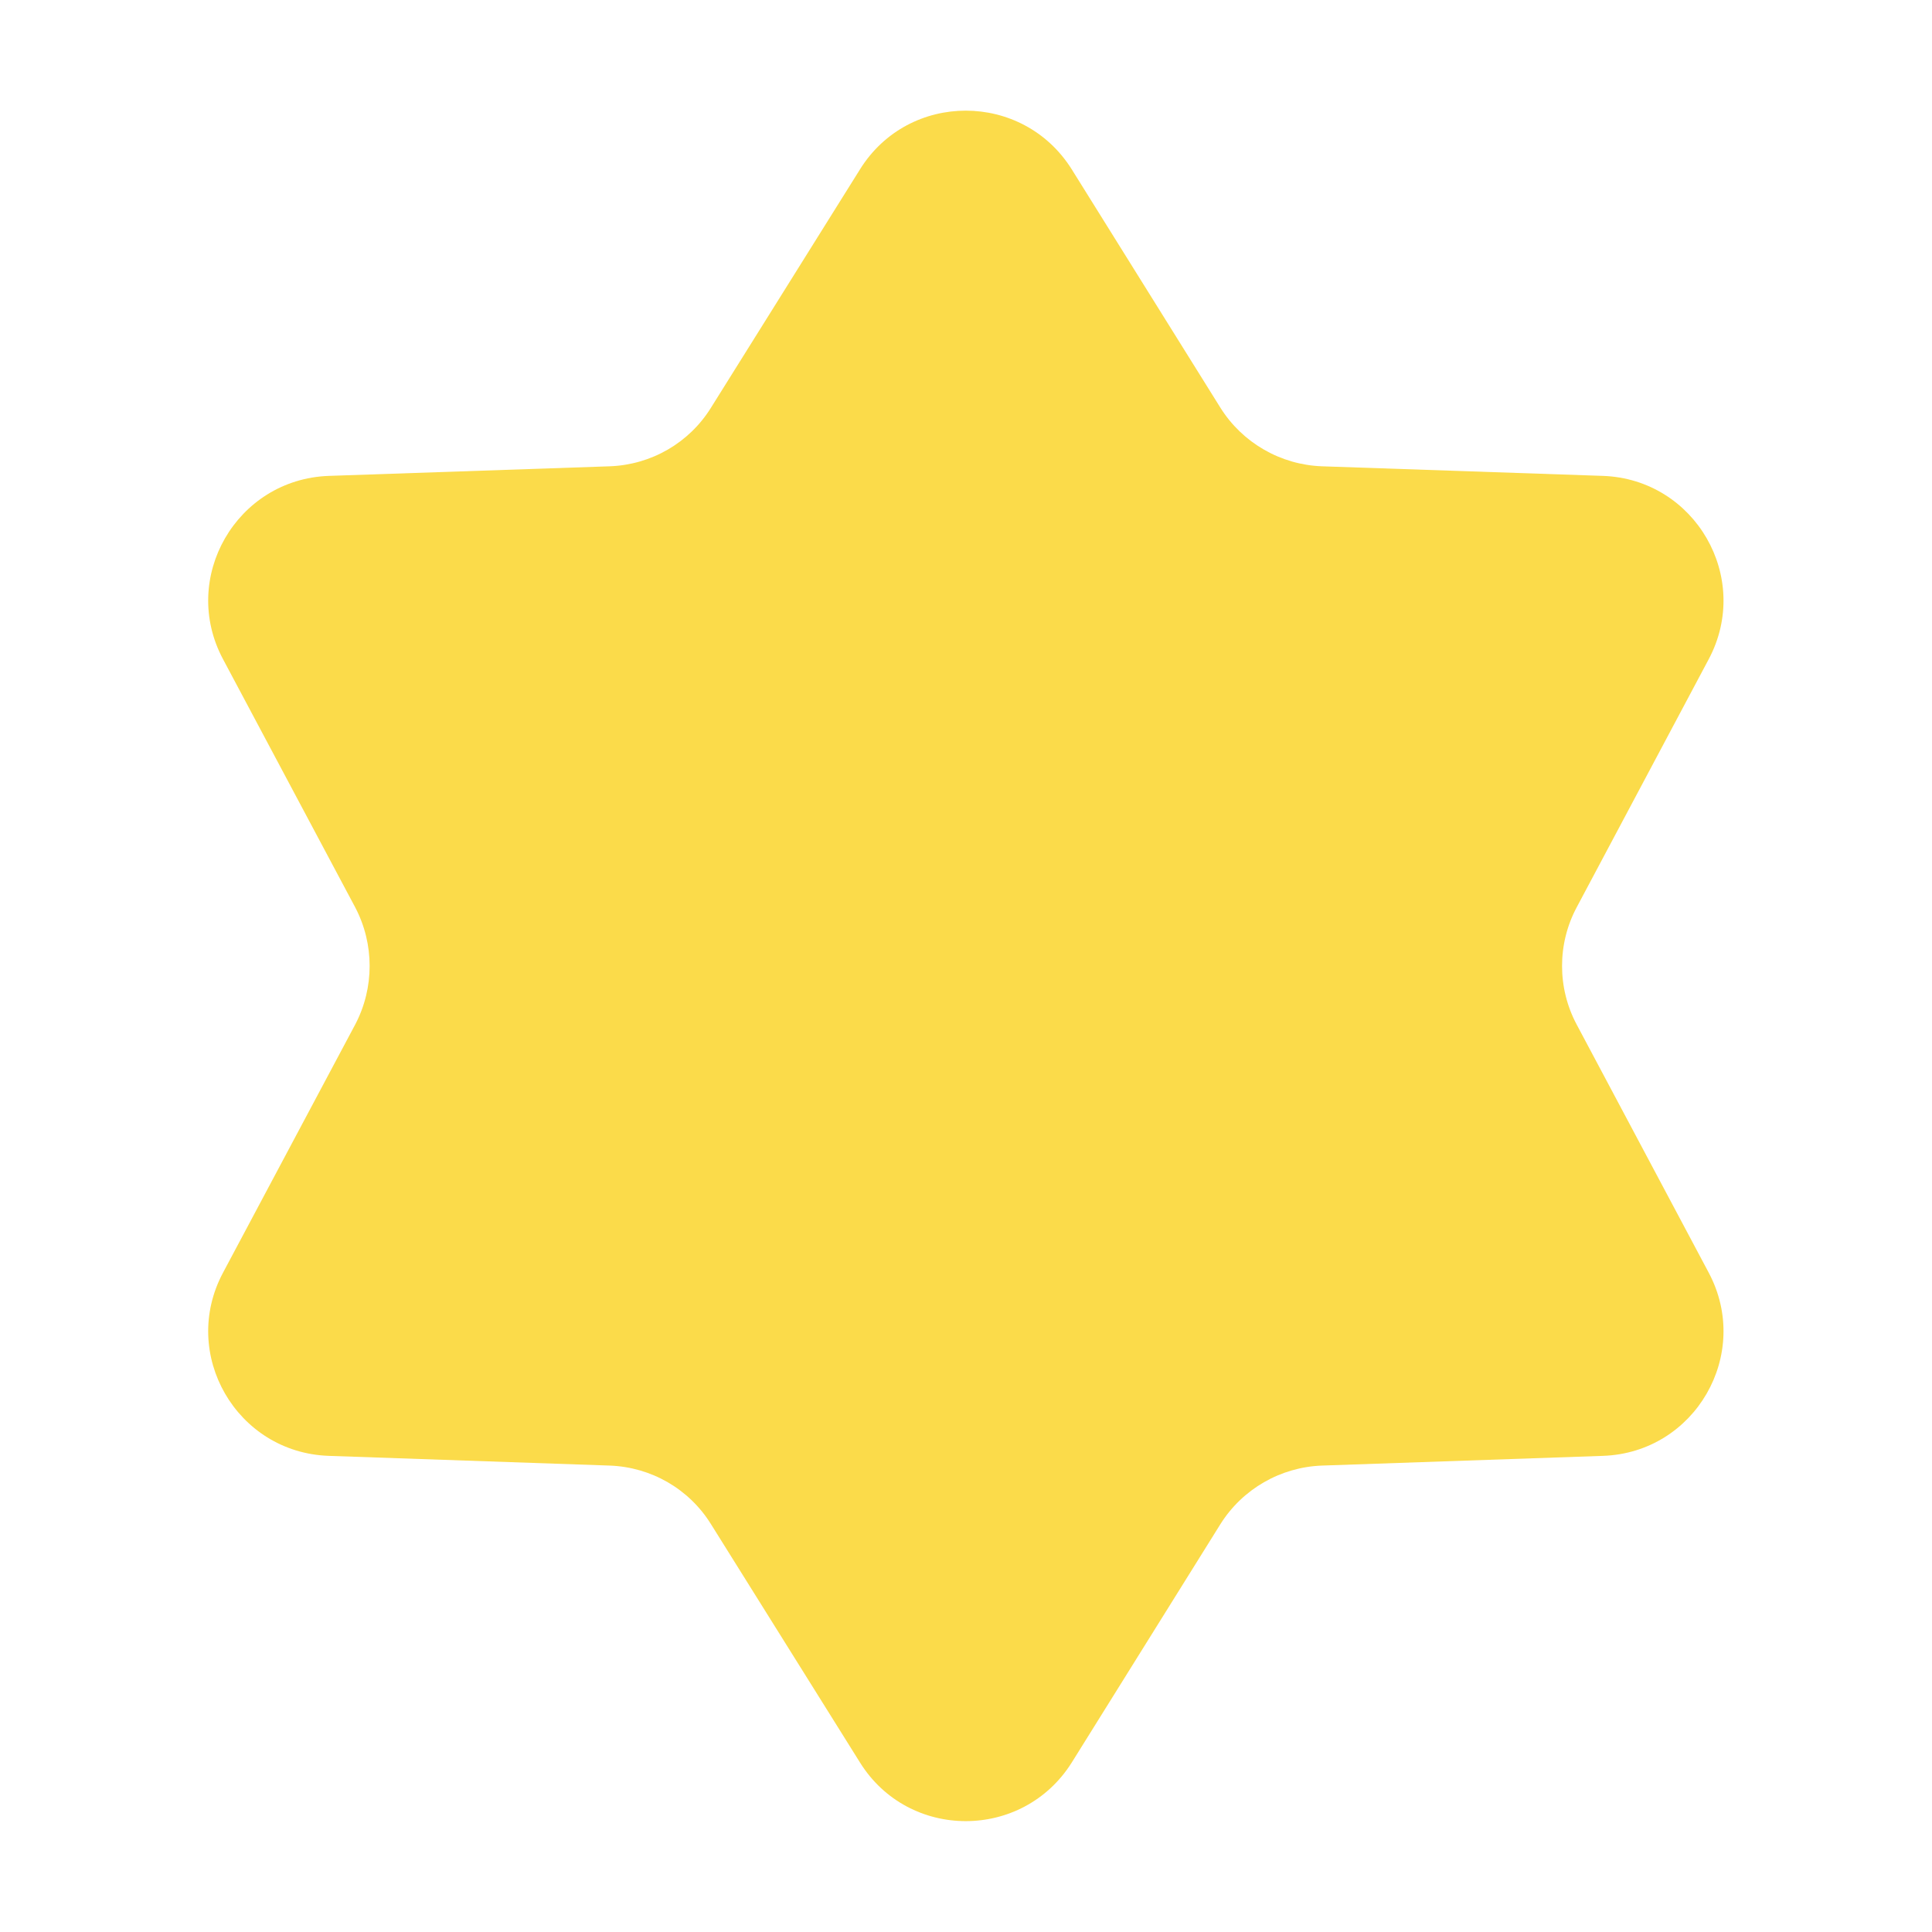 <?xml version="1.0" encoding="UTF-8"?> <svg xmlns="http://www.w3.org/2000/svg" xmlns:xlink="http://www.w3.org/1999/xlink" width="155" height="155" viewBox="0 0 155 155" fill="none"><desc> Created with Pixso. </desc><defs><clipPath id="clip109_143"><rect id="sale" width="155" height="155" fill="white" fill-opacity="0"></rect></clipPath></defs><g clip-path="url(#clip109_143)"><mask id="mask109_146" maskUnits="userSpaceOnUse" x="0" y="0" width="155" height="155"><rect id="super" width="155" height="155" fill="#000000" fill-opacity="1"></rect></mask><g mask="url(#mask109_146)"><path id="Звезда 2" d="M69 13.58L57.04 32.71C55.29 35.53 52.25 37.29 48.91 37.41L26.37 38.18C18.98 38.45 14.41 46.35 17.89 52.88L28.5 72.8C30.04 75.73 30.04 79.26 28.5 82.19L17.89 102.11C14.41 108.64 18.98 116.54 26.37 116.8L48.91 117.58C52.25 117.7 55.29 119.46 57.04 122.28L69 141.41C72.91 147.67 82.04 147.67 85.98 141.41L97.91 122.28C99.68 119.46 102.74 117.7 106.06 117.58L128.61 116.8C136 116.54 140.56 108.64 137.09 102.11L126.49 82.19C124.93 79.26 124.93 75.73 126.49 72.8L137.09 52.88C140.56 46.35 136 38.45 128.61 38.18L106.06 37.41C102.74 37.29 99.68 35.53 97.91 32.71L85.98 13.58C82.04 7.31 72.91 7.31 69 13.58Z" fill="#FBDB4A" fill-opacity="1" fill-rule="evenodd"></path></g></g></svg> 